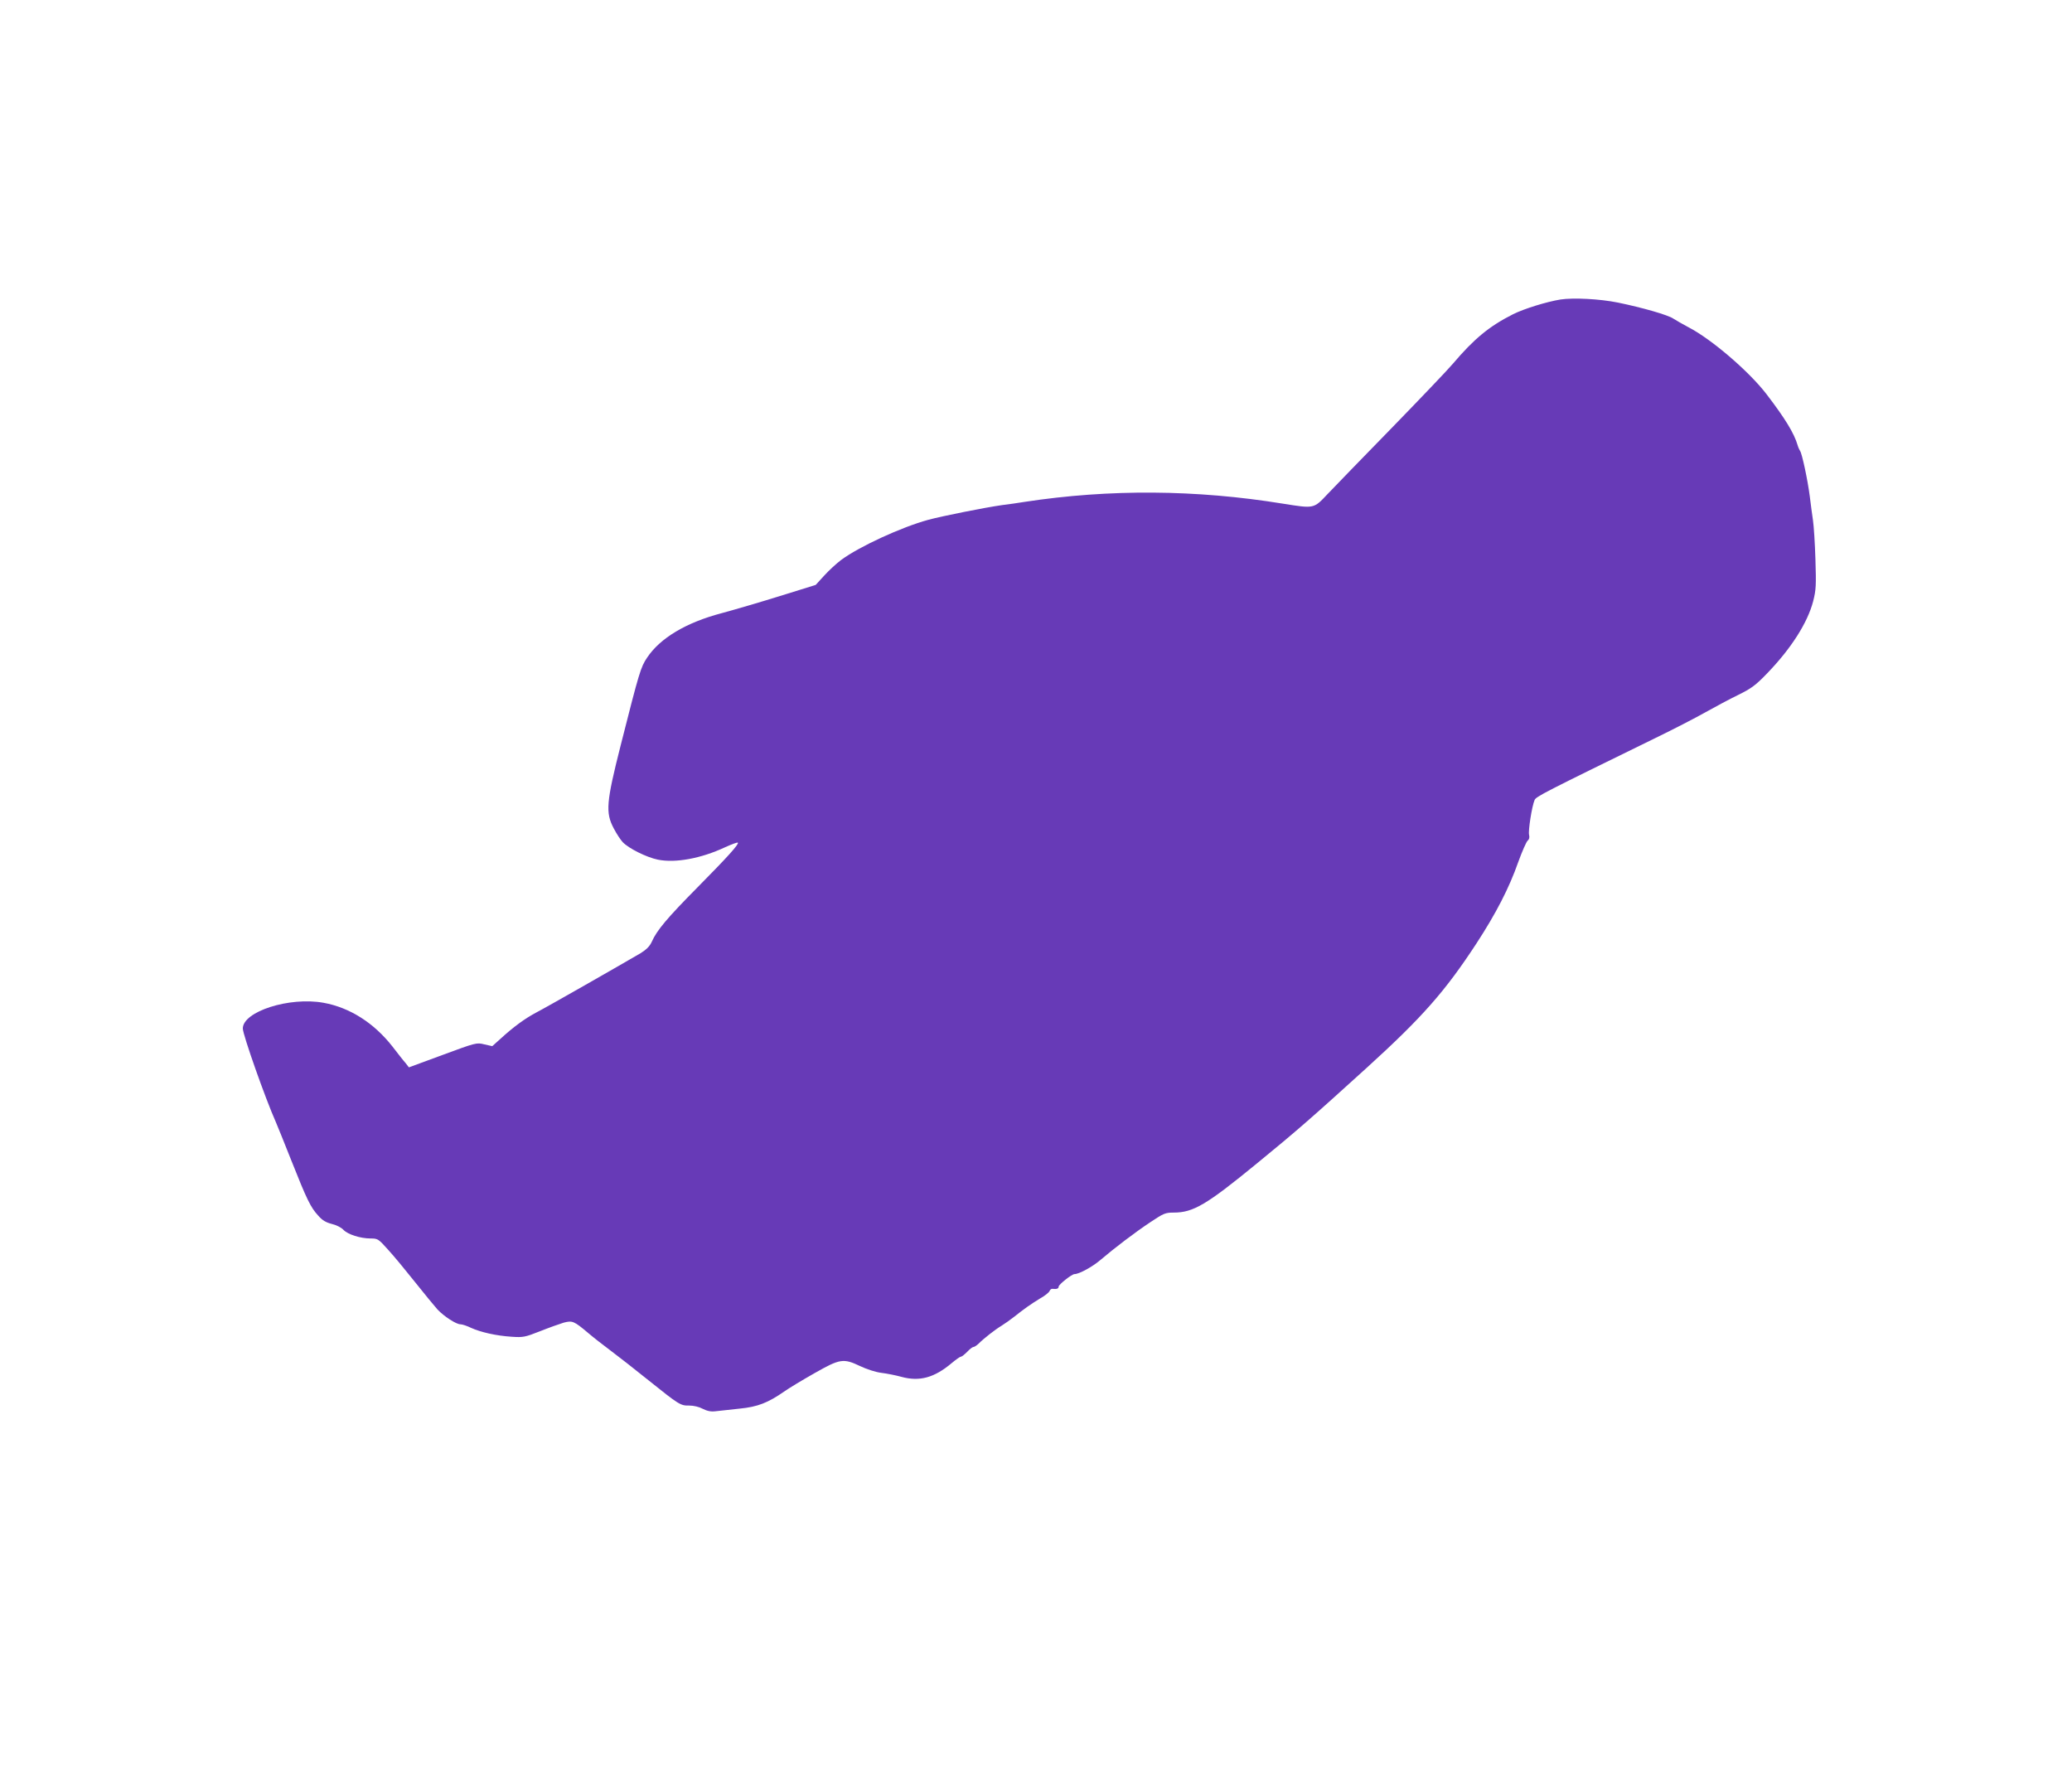 <?xml version="1.0" standalone="no"?>
<!DOCTYPE svg PUBLIC "-//W3C//DTD SVG 20010904//EN"
 "http://www.w3.org/TR/2001/REC-SVG-20010904/DTD/svg10.dtd">
<svg version="1.0" xmlns="http://www.w3.org/2000/svg"
 width="1280pt" height="1095pt" viewBox="0 0 1280 1095"
 preserveAspectRatio="xMidYMid meet">
<g transform="translate(0,1095) scale(0.1,-0.1)"
fill="#673ab7" stroke="none">
<path d="M9640 9100 c-86 -14 -225 -57 -293 -91 -147 -74 -241 -152 -371 -305
-32 -38 -203 -217 -380 -399 -177 -181 -355 -365 -395 -407 -86 -91 -81 -90
-276 -59 -535 87 -1071 91 -1595 11 -36 -6 -99 -15 -140 -20 -106 -15 -372
-68 -456 -91 -165 -45 -426 -165 -538 -248 -28 -21 -75 -64 -104 -96 l-53 -58
-222 -69 c-122 -38 -283 -85 -357 -105 -221 -58 -382 -154 -463 -276 -39 -59
-47 -84 -163 -542 -89 -351 -94 -414 -43 -511 17 -33 42 -71 56 -86 37 -39
148 -94 217 -108 108 -22 266 7 414 76 42 19 77 32 80 29 9 -8 -62 -87 -248
-275 -188 -190 -252 -266 -283 -336 -13 -29 -33 -49 -70 -72 -121 -71 -578
-332 -642 -365 -72 -38 -142 -89 -226 -166 l-48 -43 -49 11 c-47 12 -52 11
-257 -65 l-209 -77 -20 26 c-12 13 -48 59 -81 102 -115 147 -265 242 -427 271
-210 38 -498 -54 -498 -159 0 -38 139 -432 204 -578 8 -19 52 -126 96 -238 96
-242 119 -289 166 -340 25 -29 48 -42 83 -51 27 -6 59 -22 72 -36 27 -29 105
-54 169 -54 44 0 48 -3 108 -70 35 -38 110 -129 168 -202 58 -73 120 -148 137
-167 41 -43 115 -91 141 -91 12 0 41 -10 66 -22 59 -27 156 -49 251 -55 72 -5
83 -2 175 34 55 22 120 45 146 53 54 14 63 11 153 -65 28 -24 88 -71 135 -106
47 -35 153 -118 235 -184 191 -153 199 -158 253 -157 27 0 61 -8 83 -20 28
-14 51 -19 81 -15 24 3 90 10 147 16 112 11 175 36 276 106 28 20 111 70 185
112 160 91 180 94 285 44 40 -19 96 -37 130 -41 33 -4 89 -15 125 -25 111 -30
202 -5 309 85 26 22 52 40 57 40 6 0 23 14 39 30 16 17 33 30 39 30 6 0 19 9
31 20 33 33 102 87 142 111 21 13 56 38 79 56 59 47 101 77 160 113 29 16 55
37 58 46 3 8 11 14 18 13 26 -3 38 1 38 14 1 13 81 77 98 77 28 0 111 45 161
88 83 71 214 171 311 235 78 52 89 57 141 57 120 0 202 48 513 303 247 202
334 278 681 593 340 309 482 470 675 765 122 187 203 344 259 504 24 66 50
125 58 132 10 8 13 20 9 37 -6 25 17 174 34 214 9 22 55 45 750 385 107 52
245 123 305 157 61 34 152 83 204 108 79 39 107 59 177 132 148 153 250 312
285 446 18 71 19 98 14 259 -3 99 -10 207 -15 240 -5 33 -14 101 -20 150 -13
101 -48 265 -60 280 -4 6 -11 21 -15 35 -22 75 -78 166 -192 315 -107 140
-341 341 -483 414 -36 19 -77 43 -93 53 -31 22 -191 68 -342 99 -114 23 -275
31 -355 19z"/>
</g>
</svg>
